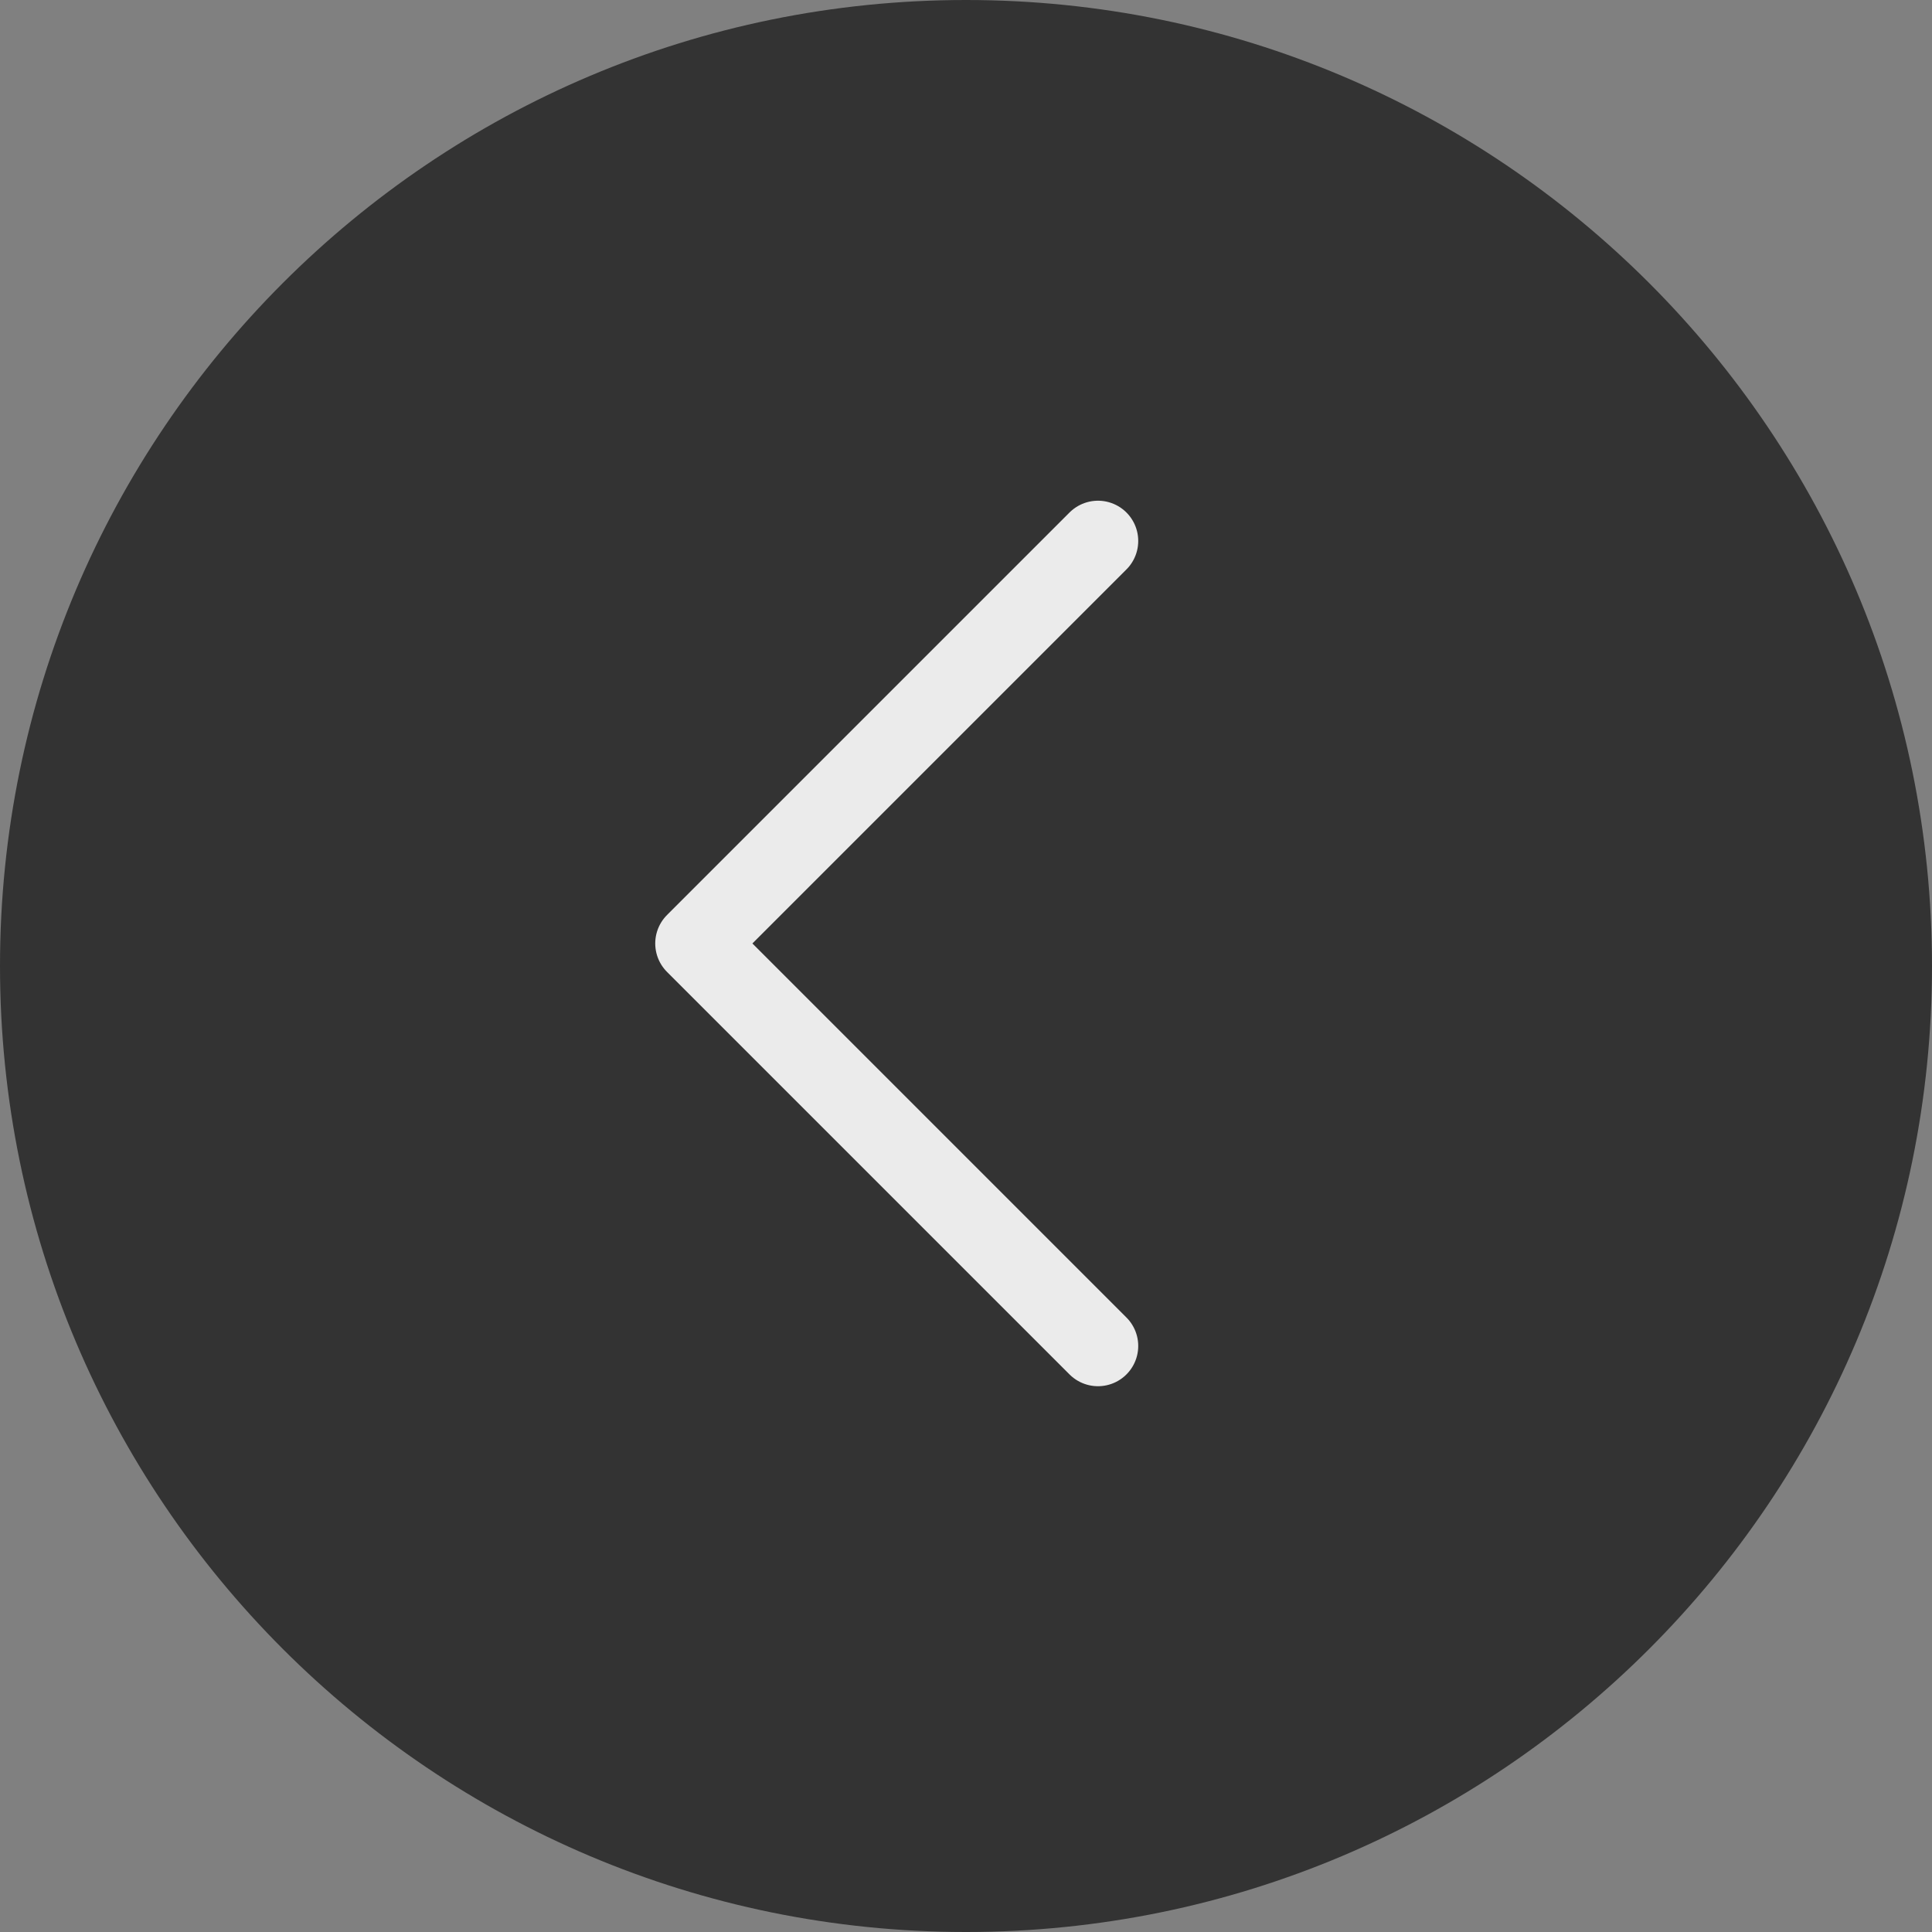<?xml version="1.0" encoding="UTF-8"?> <svg xmlns="http://www.w3.org/2000/svg" width="48" height="48" viewBox="0 0 48 48" fill="none"><rect x="0" y="0" width="48" height="48" fill="#808080" stroke="none"/><g clip-path="url(#clip0_0_379)"><g clip-path="url(#clip1_0_379)"><g clip-path="url(#clip2_0_379)"><path d="M-0 24C-0 10.745 10.745 0 24 0C37.255 0 48 10.745 48 24C48 37.255 37.255 48 24 48C10.745 48 -0 37.255 -0 24Z" fill="#333333"></path><path d="M27.279 13.44L17.279 23.44L27.279 33.44" stroke="#EBEBEB" stroke-width="2" stroke-linecap="round" stroke-linejoin="round"></path></g></g></g><defs><clipPath id="clip0_0_379"><rect width="48" height="48" fill="white"></rect></clipPath><clipPath id="clip1_0_379"><rect width="48" height="48" fill="white"></rect></clipPath><clipPath id="clip2_0_379"><rect width="48" height="48" fill="white"></rect></clipPath></defs></svg> 